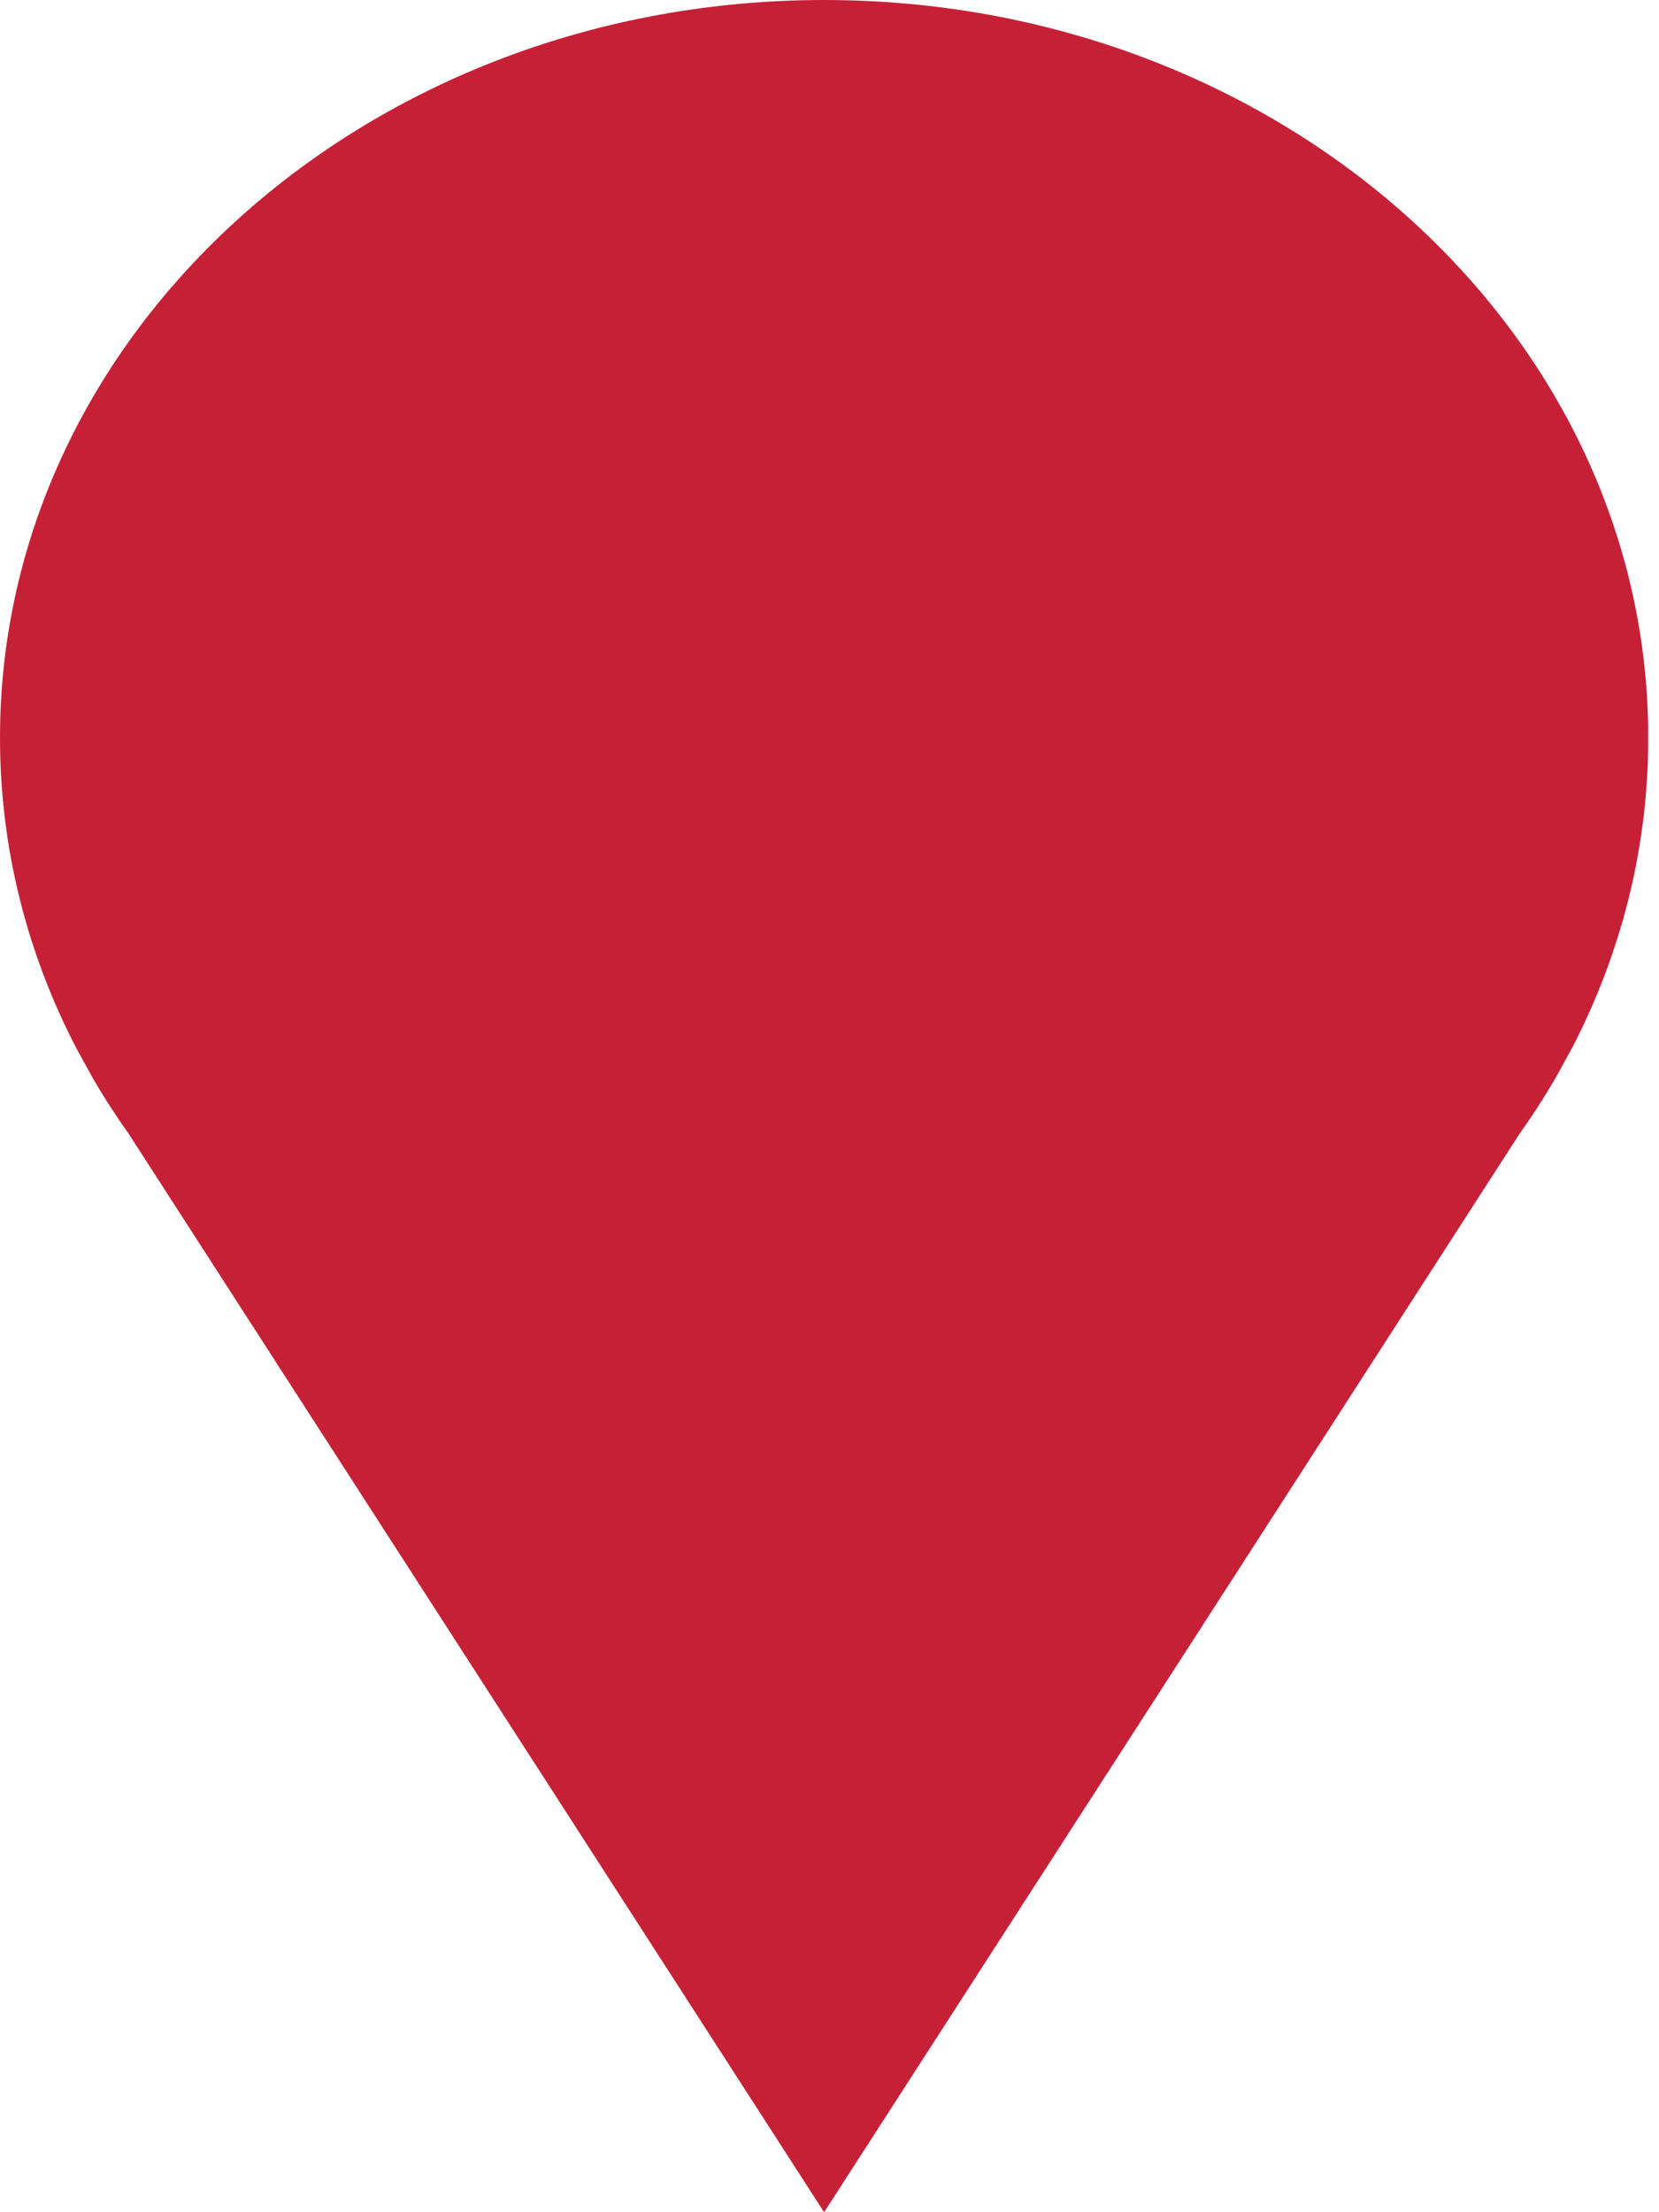 <svg width="24" height="32" viewBox="0 0 24 32" fill="none" xmlns="http://www.w3.org/2000/svg">
<g id="Travel" clip-path="url(#clip0_1179_9530)">
<g id="Layer_1-2">
<path id="Vector" d="M11.922 0C5.338 0 0 4.778 0 10.672C0 12.275 0.395 13.795 1.103 15.16L1.342 15.594C1.502 15.871 1.678 16.142 1.864 16.404L6.521 23.625L11.922 32L17.324 23.625L21.98 16.404C22.167 16.142 22.341 15.872 22.503 15.594L22.742 15.16C23.449 13.795 23.845 12.275 23.845 10.672C23.843 4.778 18.505 0 11.922 0Z" fill="#C62037"/>
</g>
</g>
<defs>
<clipPath id="clip0_1179_9530">
<rect width="23.843" height="32" fill="white"/>
</clipPath>
</defs>
</svg>

